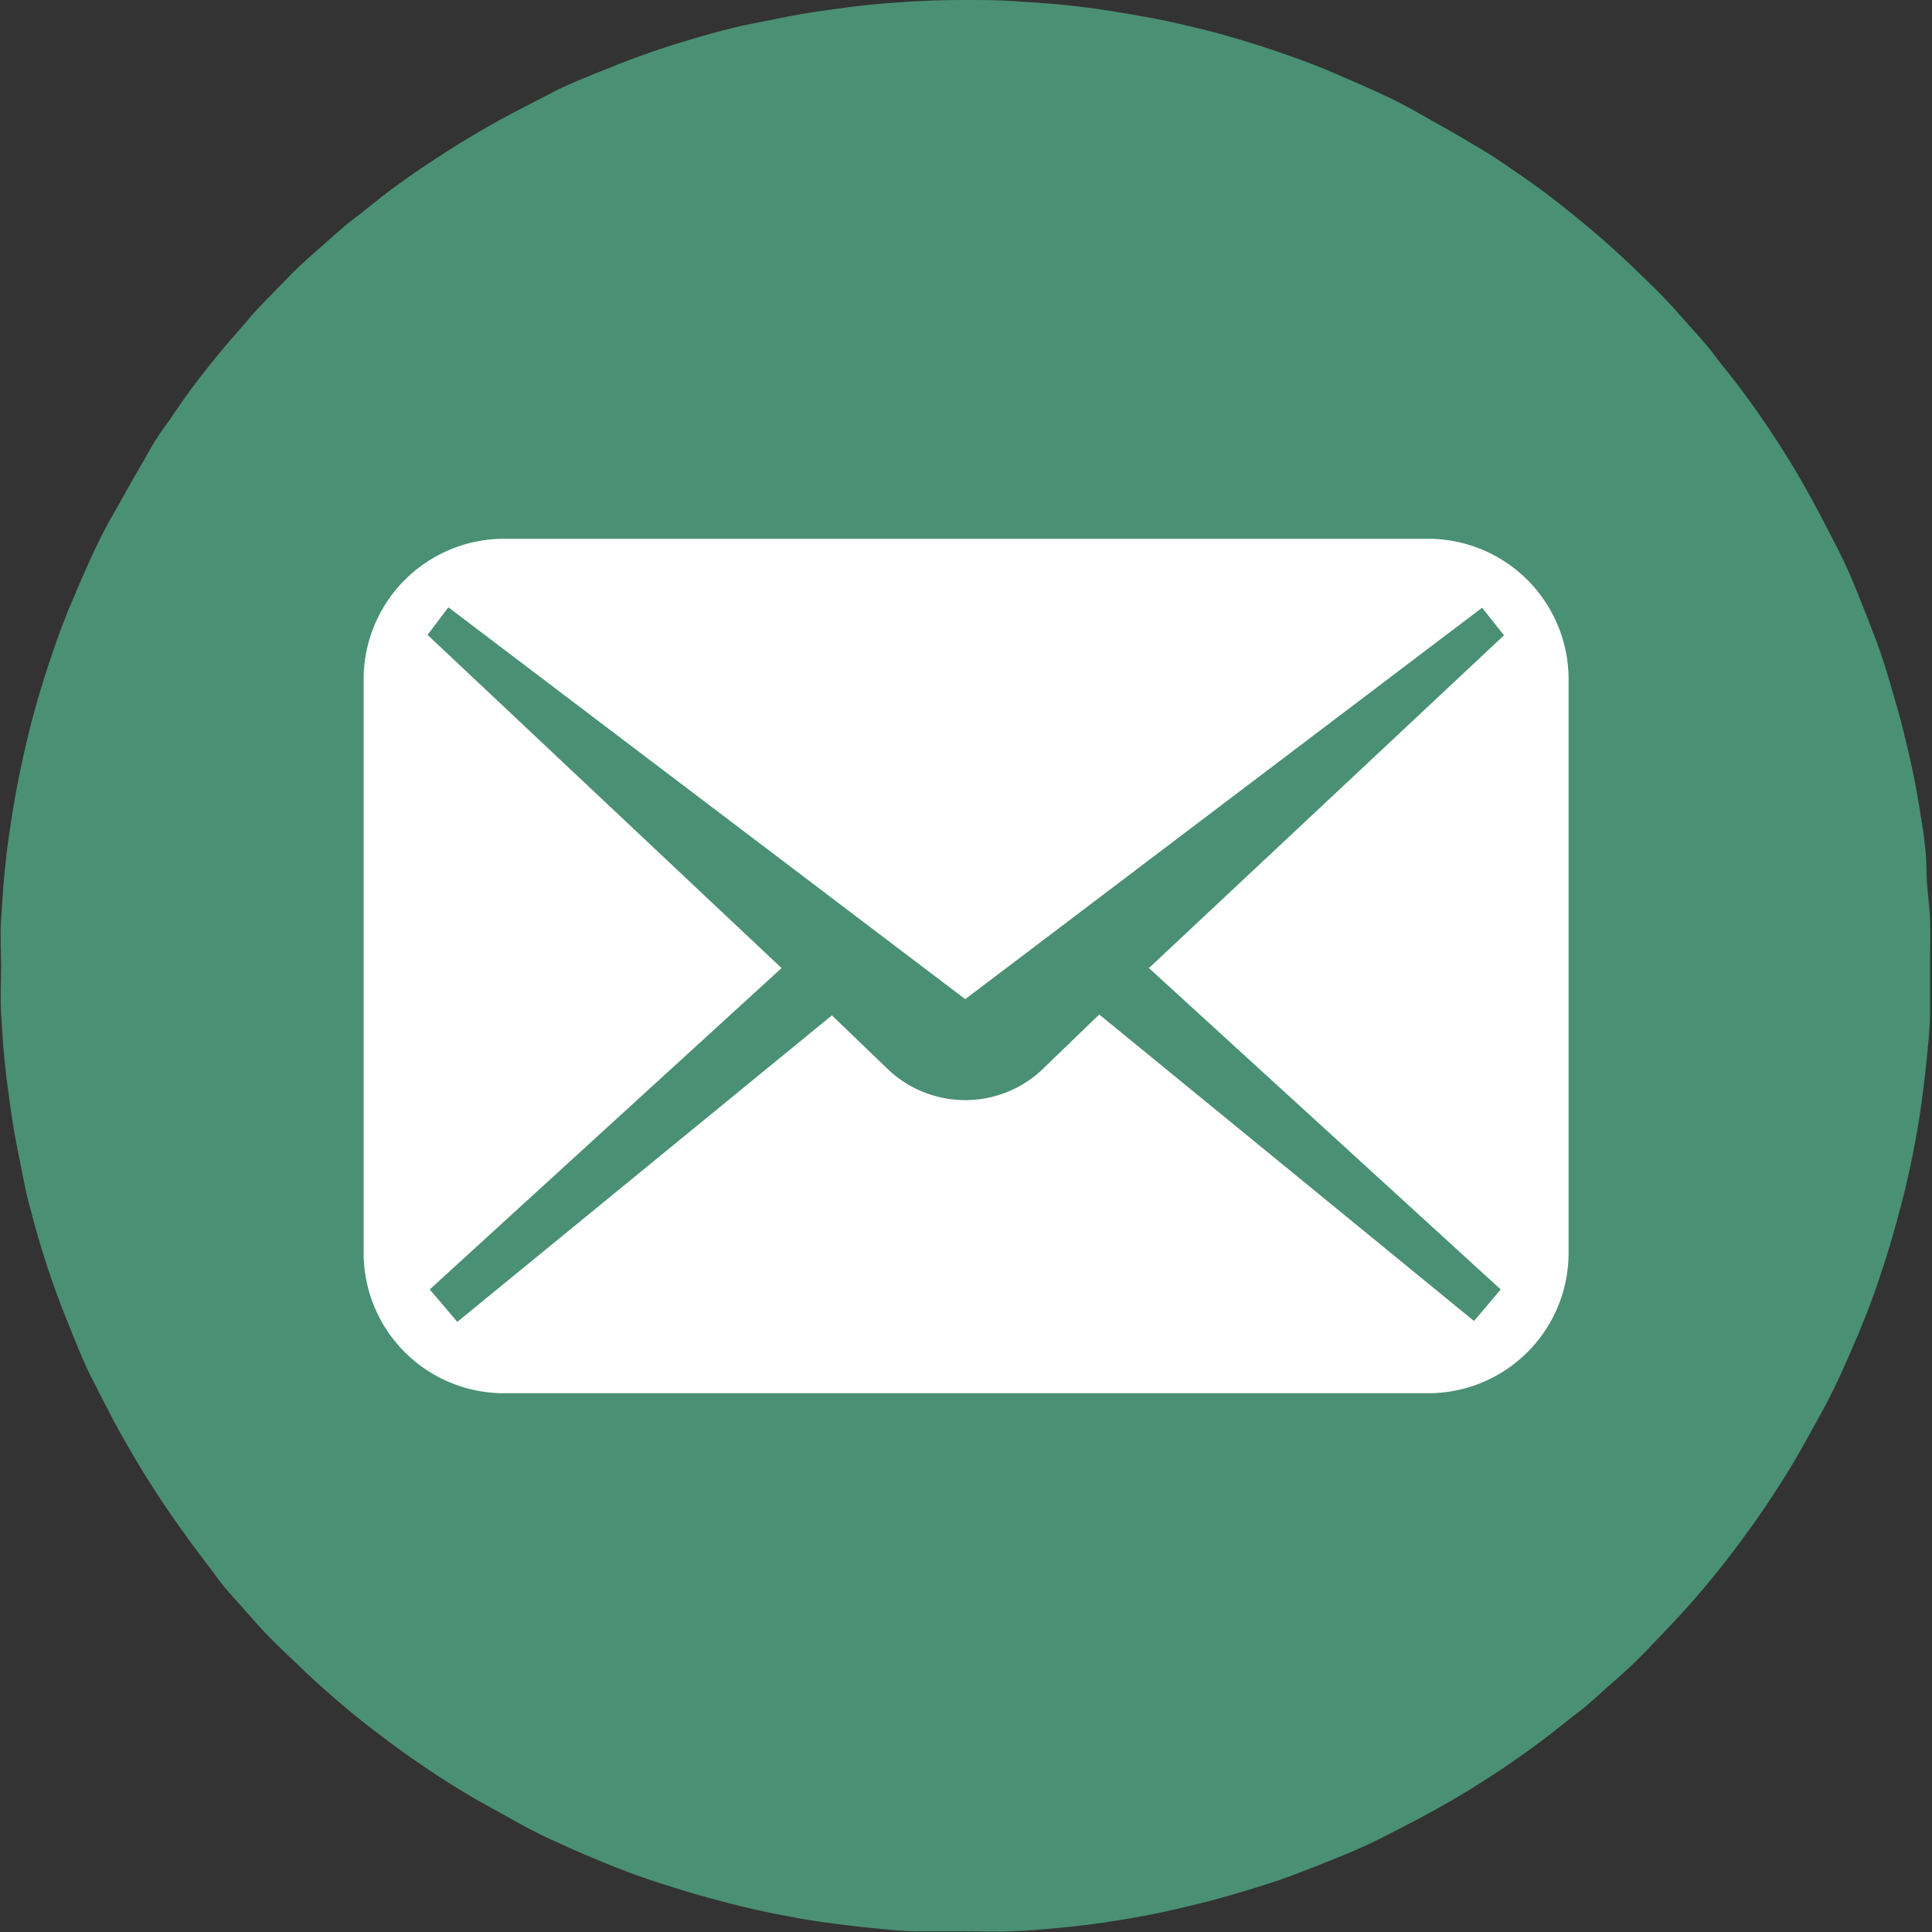 <svg xmlns="http://www.w3.org/2000/svg" viewBox="0 0 88.25 88.25"><rect x="0" y="0" width="88.25" height="88.25" fill="#333333" stroke="none"/><defs><style>.cls-1{fill:#4a9074;}.cls-2{fill:#fff;}</style></defs><g id="レイヤー_2" data-name="レイヤー 2"><g id="事前相談"><path class="cls-1" d="M44.13,0c.72,0,1.44,0,2.16.05s1.44.09,2.16.16,1.44.16,2.15.27S52,.71,52.74.85s1.41.3,2.11.47,1.4.37,2.09.58,1.37.44,2.05.68,1.36.5,2,.78,1.33.57,2,.88,1.3.63,1.94,1,1.26.7,1.88,1.07S68,7,68.64,7.44s1.19.81,1.77,1.24,1.15.88,1.71,1.34,1.11.93,1.64,1.41,1.06,1,1.57,1.49,1,1,1.49,1.57,1,1.08,1.42,1.64.9,1.13,1.33,1.71.85,1.17,1.25,1.77.79,1.21,1.16,1.83.72,1.25,1.06,1.89.67,1.28,1,1.93.6,1.31.88,2,.53,1.34.78,2,.47,1.37.67,2.06.41,1.38.58,2.09.34,1.4.48,2.11.26,1.42.37,2.13S88,39.08,88,39.8s.13,1.44.16,2.16,0,1.45,0,2.17,0,1.44,0,2.16-.09,1.44-.16,2.16-.16,1.44-.26,2.15-.23,1.43-.37,2.14-.3,1.41-.48,2.11-.37,1.4-.58,2.09-.43,1.37-.67,2.05-.51,1.36-.78,2-.57,1.33-.88,2-.64,1.3-1,1.94-.69,1.26-1.06,1.88-.76,1.23-1.16,1.83-.82,1.19-1.25,1.77-.87,1.15-1.33,1.71-.93,1.11-1.42,1.64-1,1.06-1.49,1.57-1,1-1.57,1.49-1.08,1-1.64,1.42-1.13.9-1.71,1.33-1.17.85-1.77,1.25-1.21.79-1.83,1.16-1.24.72-1.88,1.06-1.28.67-1.94,1-1.31.6-2,.88-1.34.53-2,.78-1.36.46-2.05.67-1.39.41-2.09.58-1.41.34-2.11.48-1.42.26-2.14.37-1.43.19-2.15.26-1.44.13-2.16.16-1.44,0-2.16,0-1.45,0-2.17,0-1.44-.09-2.16-.16-1.43-.16-2.15-.26-1.42-.23-2.13-.37-1.41-.3-2.11-.48-1.4-.37-2.09-.58-1.38-.43-2.06-.67-1.35-.51-2-.78-1.33-.57-2-.88-1.3-.64-1.93-1-1.27-.69-1.89-1.06-1.23-.76-1.83-1.16-1.19-.82-1.77-1.25-1.15-.87-1.71-1.33-1.1-.93-1.64-1.42-1.05-1-1.57-1.49-1-1-1.49-1.57-1-1.08-1.41-1.64S9.11,71,8.68,70.41s-.84-1.17-1.24-1.77-.79-1.21-1.16-1.83-.73-1.24-1.07-1.88-.66-1.28-1-1.94-.6-1.31-.88-2-.54-1.34-.78-2-.47-1.36-.68-2.05-.4-1.39-.58-2.09S1,53.44.85,52.74.58,51.32.48,50.6s-.2-1.43-.27-2.15S.09,47,.05,46.29s0-1.44,0-2.16S0,42.68.05,42s.09-1.44.16-2.16.16-1.43.27-2.15.23-1.42.37-2.13.3-1.41.47-2.11.37-1.4.58-2.09.44-1.38.68-2.06.5-1.35.78-2,.57-1.33.88-2,.63-1.3,1-1.93.7-1.27,1.07-1.89S7,20.21,7.44,19.61s.81-1.19,1.24-1.77.88-1.15,1.34-1.71S11,15,11.43,14.49s1-1.05,1.49-1.57,1-1,1.57-1.49,1.09-1,1.64-1.41,1.13-.91,1.71-1.34S19,7.84,19.61,7.44s1.21-.79,1.83-1.16,1.25-.73,1.89-1.07,1.28-.66,1.93-1,1.31-.6,2-.88,1.34-.54,2-.78,1.37-.47,2.06-.68,1.38-.4,2.09-.58S34.81,1,35.52.85,36.94.58,37.65.48,39.08.28,39.8.21,41.24.09,42,.05,43.41,0,44.13,0Z"/><path class="cls-2" d="M65.23,24.61H23A6.42,6.42,0,0,0,16.61,31V57.22A6.41,6.41,0,0,0,23,63.64H65.23a6.41,6.41,0,0,0,6.42-6.42V31A6.42,6.42,0,0,0,65.23,24.61ZM68.55,58.9l-1.22,1.44-17.12-14L47.56,48.9a5.13,5.13,0,0,1-6.94,0L38,46.38l-17.11,14L19.63,58.9,35.7,44.22,19.53,29l.95-1.26L44.09,45.64,67.7,27.76l1,1.26L52.48,44.22Z"/></g></g></svg>